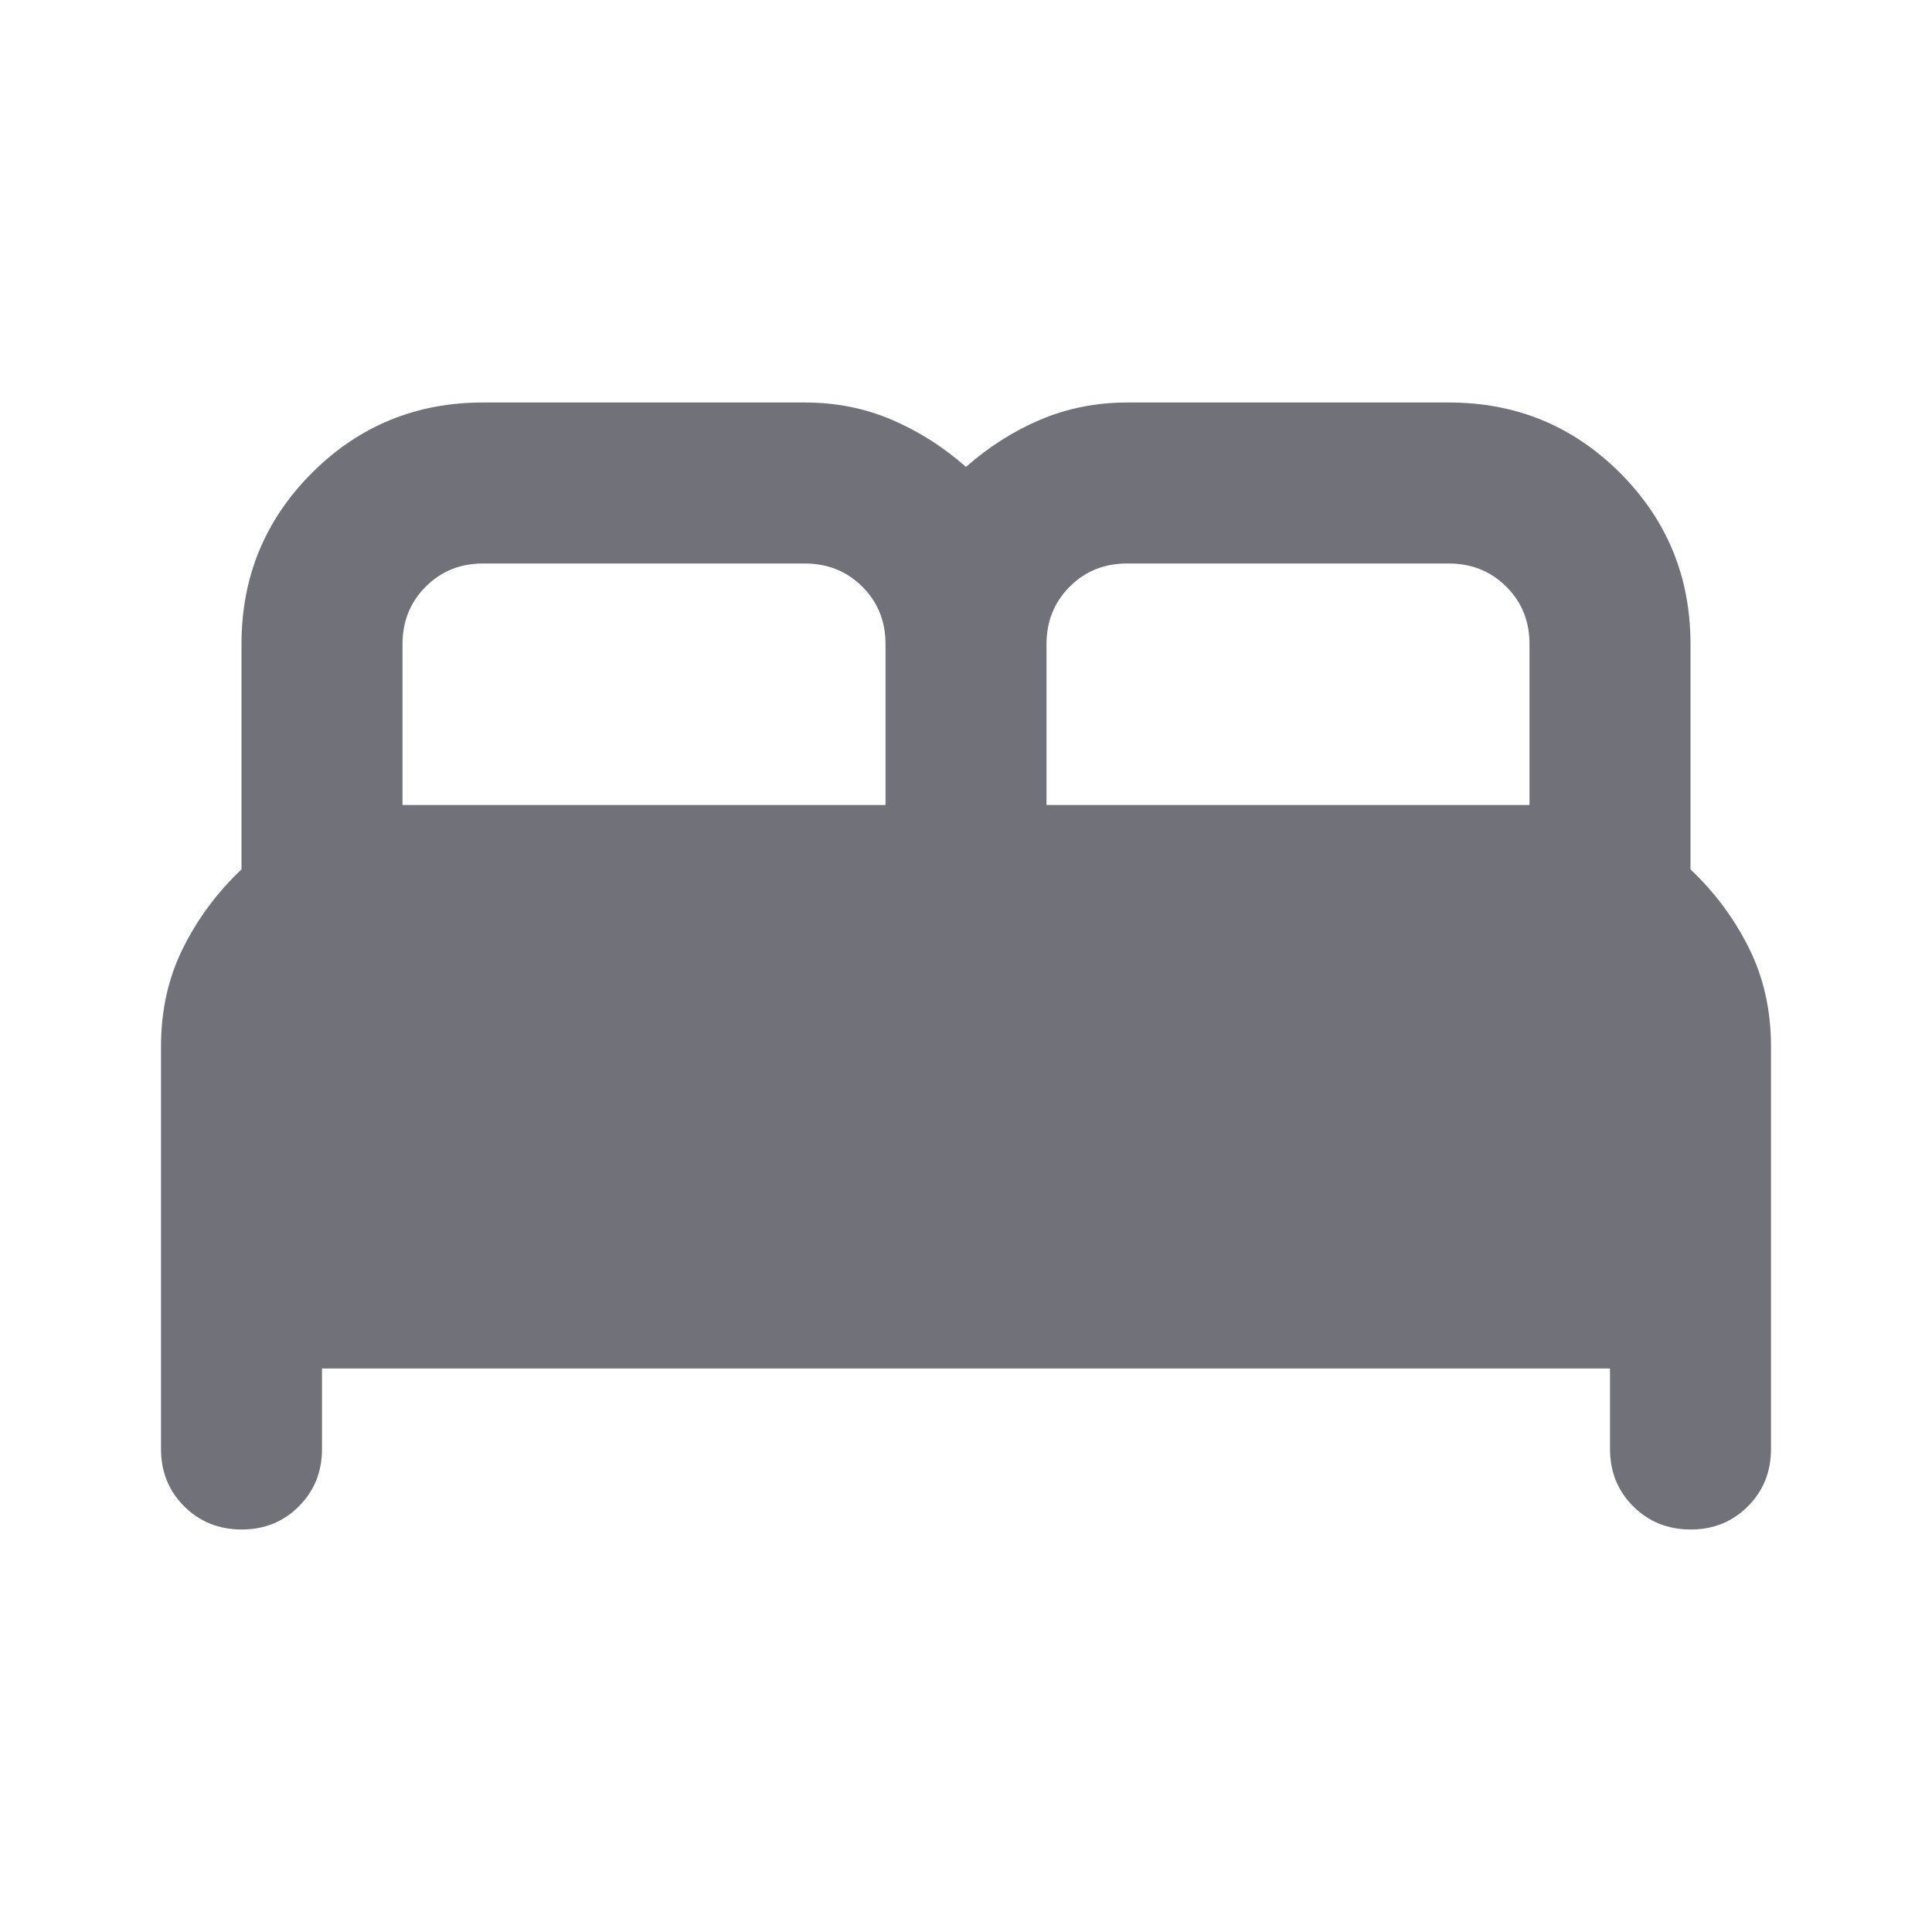 <svg xmlns="http://www.w3.org/2000/svg" width="100%" height="100%" viewBox="0 0 24 24"><path fill="#71717A" d="M2 18v-5q0-.675.275-1.225T3 10.8V8q0-1.25.875-2.125T6 5h4q.575 0 1.075.213T12 5.8q.425-.375.925-.587T14 5h4q1.25 0 2.125.875T21 8v2.8q.45.425.725.975T22 13v5q0 .425-.288.713T21 19t-.712-.288T20 18v-1H4v1q0 .425-.288.713T3 19t-.712-.288T2 18m11-8h6V8q0-.425-.288-.712T18 7h-4q-.425 0-.712.288T13 8zm-8 0h6V8q0-.425-.288-.712T10 7H6q-.425 0-.712.288T5 8z"/></svg>